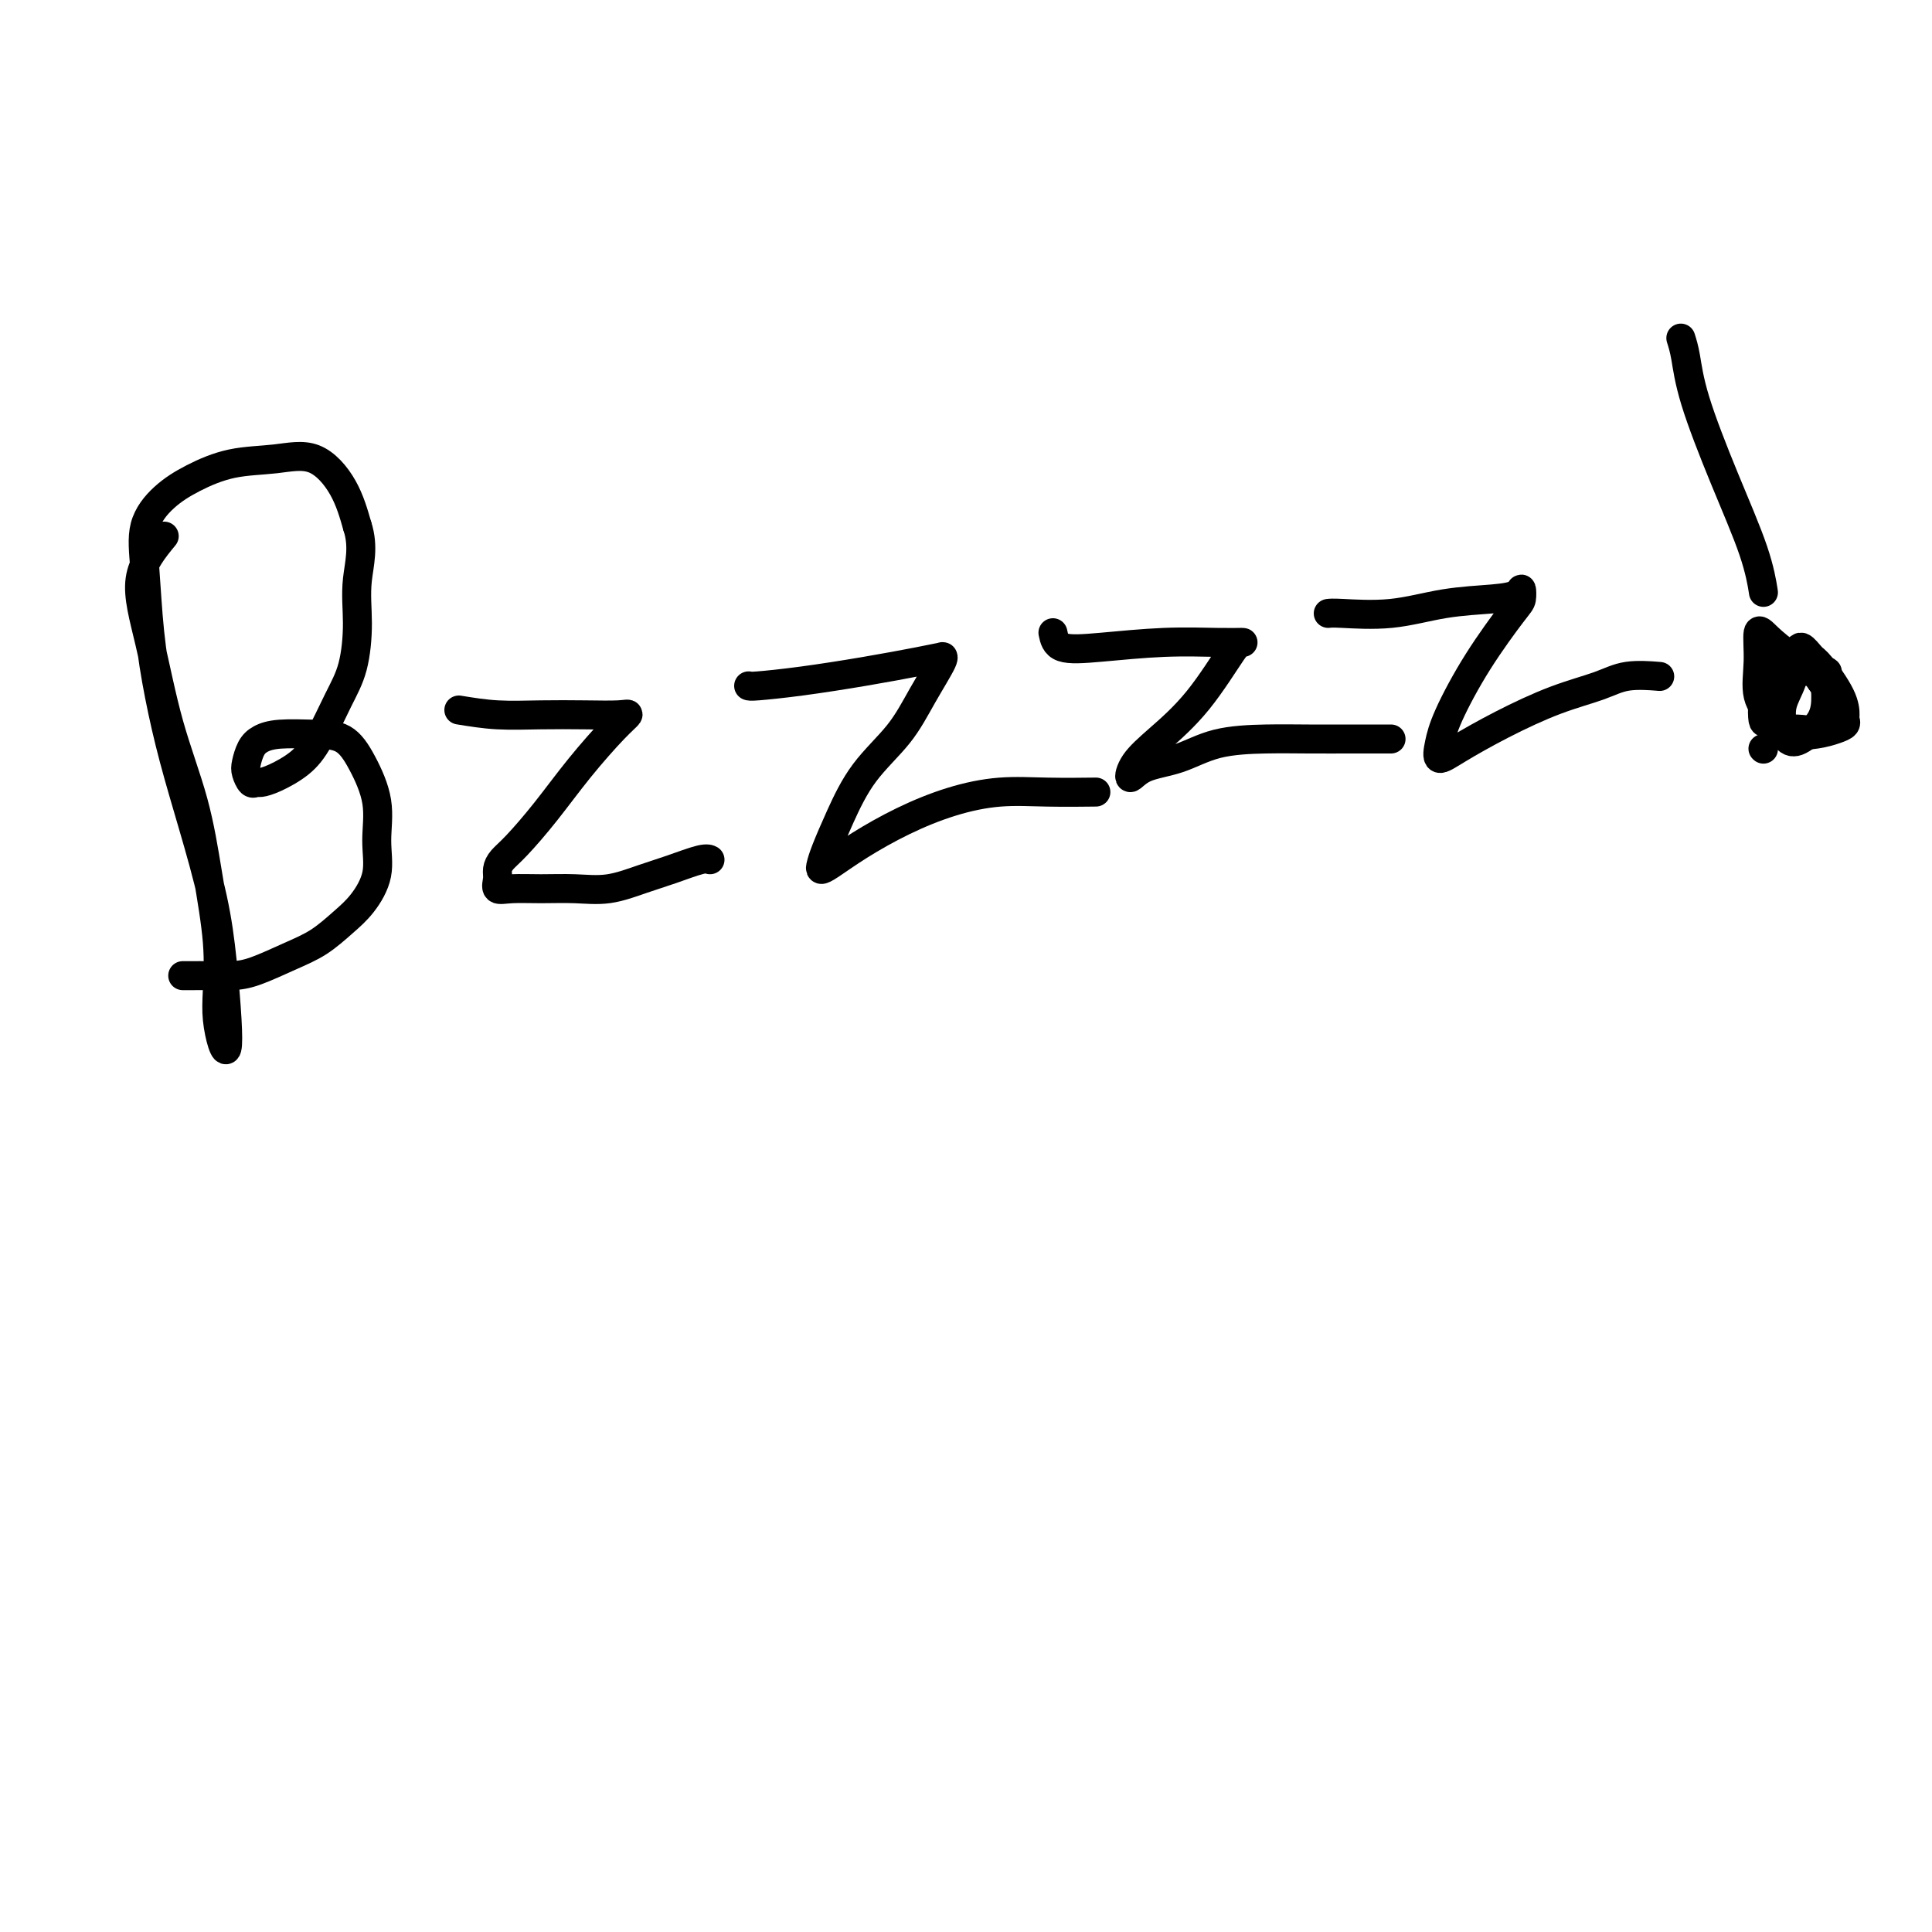 <svg viewBox='0 0 400 400' version='1.1' xmlns='http://www.w3.org/2000/svg' xmlns:xlink='http://www.w3.org/1999/xlink'><g fill='none' stroke='#000000' stroke-width='6' stroke-linecap='round' stroke-linejoin='round'><path d='M34,111c-2.254,2.743 -4.507,5.487 -5,9c-0.493,3.513 0.776,7.797 2,13c1.224,5.203 2.405,11.325 4,17c1.595,5.675 3.603,10.904 5,16c1.397,5.096 2.181,10.058 3,15c0.819,4.942 1.673,9.864 2,14c0.327,4.136 0.127,7.487 0,10c-0.127,2.513 -0.180,4.186 0,6c0.180,1.814 0.594,3.767 1,5c0.406,1.233 0.805,1.747 1,1c0.195,-0.747 0.187,-2.753 0,-6c-0.187,-3.247 -0.553,-7.735 -1,-12c-0.447,-4.265 -0.974,-8.308 -2,-13c-1.026,-4.692 -2.551,-10.033 -4,-15c-1.449,-4.967 -2.822,-9.558 -4,-14c-1.178,-4.442 -2.161,-8.733 -3,-13c-0.839,-4.267 -1.532,-8.511 -2,-13c-0.468,-4.489 -0.709,-9.224 -1,-13c-0.291,-3.776 -0.633,-6.594 0,-9c0.633,-2.406 2.239,-4.400 4,-6c1.761,-1.600 3.675,-2.805 6,-4c2.325,-1.195 5.059,-2.381 8,-3c2.941,-0.619 6.087,-0.671 9,-1c2.913,-0.329 5.592,-0.935 8,0c2.408,0.935 4.545,3.410 6,6c1.455,2.590 2.227,5.295 3,8'/><path d='M74,109c1.385,4.235 0.349,7.822 0,11c-0.349,3.178 -0.009,5.946 0,9c0.009,3.054 -0.311,6.394 -1,9c-0.689,2.606 -1.746,4.478 -3,7c-1.254,2.522 -2.703,5.695 -4,8c-1.297,2.305 -2.441,3.744 -4,5c-1.559,1.256 -3.532,2.330 -5,3c-1.468,0.670 -2.433,0.935 -3,1c-0.567,0.065 -0.738,-0.069 -1,0c-0.262,0.069 -0.615,0.341 -1,0c-0.385,-0.341 -0.801,-1.297 -1,-2c-0.199,-0.703 -0.179,-1.155 0,-2c0.179,-0.845 0.519,-2.082 1,-3c0.481,-0.918 1.104,-1.515 2,-2c0.896,-0.485 2.066,-0.856 4,-1c1.934,-0.144 4.633,-0.060 7,0c2.367,0.060 4.402,0.096 6,1c1.598,0.904 2.760,2.675 4,5c1.240,2.325 2.560,5.205 3,8c0.440,2.795 0.002,5.504 0,8c-0.002,2.496 0.431,4.779 0,7c-0.431,2.221 -1.728,4.381 -3,6c-1.272,1.619 -2.520,2.697 -4,4c-1.480,1.303 -3.194,2.833 -5,4c-1.806,1.167 -3.705,1.973 -6,3c-2.295,1.027 -4.987,2.275 -7,3c-2.013,0.725 -3.349,0.926 -5,1c-1.651,0.074 -3.618,0.020 -5,0c-1.382,-0.020 -2.180,-0.005 -3,0c-0.820,0.005 -1.663,0.002 -2,0c-0.337,-0.002 -0.169,-0.001 0,0'/><path d='M95,147c2.583,0.422 5.167,0.844 8,1c2.833,0.156 5.916,0.047 9,0c3.084,-0.047 6.168,-0.032 9,0c2.832,0.032 5.411,0.081 7,0c1.589,-0.081 2.189,-0.293 2,0c-0.189,0.293 -1.167,1.089 -3,3c-1.833,1.911 -4.519,4.935 -7,8c-2.481,3.065 -4.755,6.172 -7,9c-2.245,2.828 -4.460,5.378 -6,7c-1.540,1.622 -2.406,2.315 -3,3c-0.594,0.685 -0.916,1.360 -1,2c-0.084,0.640 0.072,1.243 0,2c-0.072,0.757 -0.370,1.669 0,2c0.370,0.331 1.410,0.083 3,0c1.590,-0.083 3.732,0.000 6,0c2.268,-0.000 4.663,-0.085 7,0c2.337,0.085 4.616,0.338 7,0c2.384,-0.338 4.874,-1.267 7,-2c2.126,-0.733 3.890,-1.269 6,-2c2.110,-0.731 4.568,-1.658 6,-2c1.432,-0.342 1.838,-0.098 2,0c0.162,0.098 0.081,0.049 0,0'/><path d='M155,142c0.142,0.067 0.284,0.133 2,0c1.716,-0.133 5.005,-0.466 9,-1c3.995,-0.534 8.695,-1.269 13,-2c4.305,-0.731 8.214,-1.458 11,-2c2.786,-0.542 4.450,-0.899 5,-1c0.550,-0.101 -0.015,0.055 0,0c0.015,-0.055 0.608,-0.320 0,1c-0.608,1.320 -2.418,4.226 -4,7c-1.582,2.774 -2.935,5.415 -5,8c-2.065,2.585 -4.841,5.113 -7,8c-2.159,2.887 -3.699,6.132 -5,9c-1.301,2.868 -2.361,5.360 -3,7c-0.639,1.640 -0.857,2.428 -1,3c-0.143,0.572 -0.212,0.929 0,1c0.212,0.071 0.706,-0.142 2,-1c1.294,-0.858 3.387,-2.359 6,-4c2.613,-1.641 5.745,-3.420 9,-5c3.255,-1.580 6.632,-2.959 10,-4c3.368,-1.041 6.728,-1.743 10,-2c3.272,-0.257 6.458,-0.069 10,0c3.542,0.069 7.441,0.020 9,0c1.559,-0.020 0.780,-0.010 0,0'/><path d='M218,131c0.255,1.238 0.510,2.475 2,3c1.490,0.525 4.214,0.337 8,0c3.786,-0.337 8.634,-0.823 13,-1c4.366,-0.177 8.250,-0.045 11,0c2.750,0.045 4.365,0.002 5,0c0.635,-0.002 0.290,0.035 0,0c-0.290,-0.035 -0.524,-0.144 -2,2c-1.476,2.144 -4.194,6.540 -7,10c-2.806,3.460 -5.702,5.984 -8,8c-2.298,2.016 -3.999,3.525 -5,5c-1.001,1.475 -1.303,2.917 -1,3c0.303,0.083 1.210,-1.193 3,-2c1.790,-0.807 4.462,-1.144 7,-2c2.538,-0.856 4.942,-2.229 8,-3c3.058,-0.771 6.771,-0.939 10,-1c3.229,-0.061 5.976,-0.016 9,0c3.024,0.016 6.326,0.004 9,0c2.674,-0.004 4.720,-0.001 6,0c1.280,0.001 1.794,0.000 2,0c0.206,-0.000 0.103,-0.000 0,0'/><path d='M275,127c0.398,-0.054 0.797,-0.108 3,0c2.203,0.108 6.212,0.377 10,0c3.788,-0.377 7.355,-1.401 11,-2c3.645,-0.599 7.367,-0.773 10,-1c2.633,-0.227 4.177,-0.506 5,-1c0.823,-0.494 0.925,-1.204 1,-1c0.075,0.204 0.122,1.320 0,2c-0.122,0.680 -0.413,0.923 -2,3c-1.587,2.077 -4.469,5.989 -7,10c-2.531,4.011 -4.709,8.122 -6,11c-1.291,2.878 -1.693,4.524 -2,6c-0.307,1.476 -0.519,2.782 0,3c0.519,0.218 1.770,-0.653 4,-2c2.230,-1.347 5.439,-3.170 9,-5c3.561,-1.830 7.473,-3.667 11,-5c3.527,-1.333 6.667,-2.161 9,-3c2.333,-0.839 3.859,-1.687 6,-2c2.141,-0.313 4.897,-0.089 6,0c1.103,0.089 0.551,0.045 0,0'/><path d='M348,70c0.334,1.052 0.668,2.104 1,4c0.332,1.896 0.664,4.635 2,9c1.336,4.365 3.678,10.356 6,16c2.322,5.644 4.625,10.943 6,15c1.375,4.057 1.821,6.874 2,8c0.179,1.126 0.089,0.563 0,0'/><path d='M365,155c0.000,0.000 0.100,0.100 0.1,0.1'/><path d='M366,138c-0.414,2.520 -0.828,5.040 -1,7c-0.172,1.960 -0.104,3.359 0,4c0.104,0.641 0.242,0.523 1,1c0.758,0.477 2.137,1.550 4,2c1.863,0.450 4.212,0.277 6,0c1.788,-0.277 3.015,-0.658 4,-1c0.985,-0.342 1.729,-0.645 2,-1c0.271,-0.355 0.071,-0.762 0,-1c-0.071,-0.238 -0.012,-0.307 0,-1c0.012,-0.693 -0.025,-2.010 -1,-4c-0.975,-1.990 -2.890,-4.652 -4,-6c-1.110,-1.348 -1.415,-1.383 -2,-2c-0.585,-0.617 -1.449,-1.815 -2,-2c-0.551,-0.185 -0.789,0.644 -1,2c-0.211,1.356 -0.395,3.239 -1,5c-0.605,1.761 -1.633,3.399 -2,5c-0.367,1.601 -0.075,3.163 0,4c0.075,0.837 -0.068,0.948 0,1c0.068,0.052 0.347,0.044 1,0c0.653,-0.044 1.680,-0.124 3,0c1.320,0.124 2.934,0.453 4,0c1.066,-0.453 1.585,-1.688 2,-2c0.415,-0.312 0.727,0.301 1,0c0.273,-0.301 0.507,-1.514 0,-3c-0.507,-1.486 -1.753,-3.243 -3,-5'/><path d='M377,141c-1.398,-2.163 -3.894,-3.570 -6,-5c-2.106,-1.430 -3.824,-2.883 -5,-4c-1.176,-1.117 -1.812,-1.896 -2,-1c-0.188,0.896 0.073,3.469 0,6c-0.073,2.531 -0.478,5.021 0,7c0.478,1.979 1.841,3.447 3,5c1.159,1.553 2.113,3.190 3,4c0.887,0.810 1.705,0.791 3,0c1.295,-0.791 3.067,-2.355 4,-4c0.933,-1.645 1.026,-3.371 1,-5c-0.026,-1.629 -0.172,-3.161 0,-4c0.172,-0.839 0.662,-0.984 0,-1c-0.662,-0.016 -2.476,0.099 -4,0c-1.524,-0.099 -2.756,-0.411 -4,0c-1.244,0.411 -2.498,1.546 -3,2c-0.502,0.454 -0.251,0.227 0,0'/></g>
</svg>